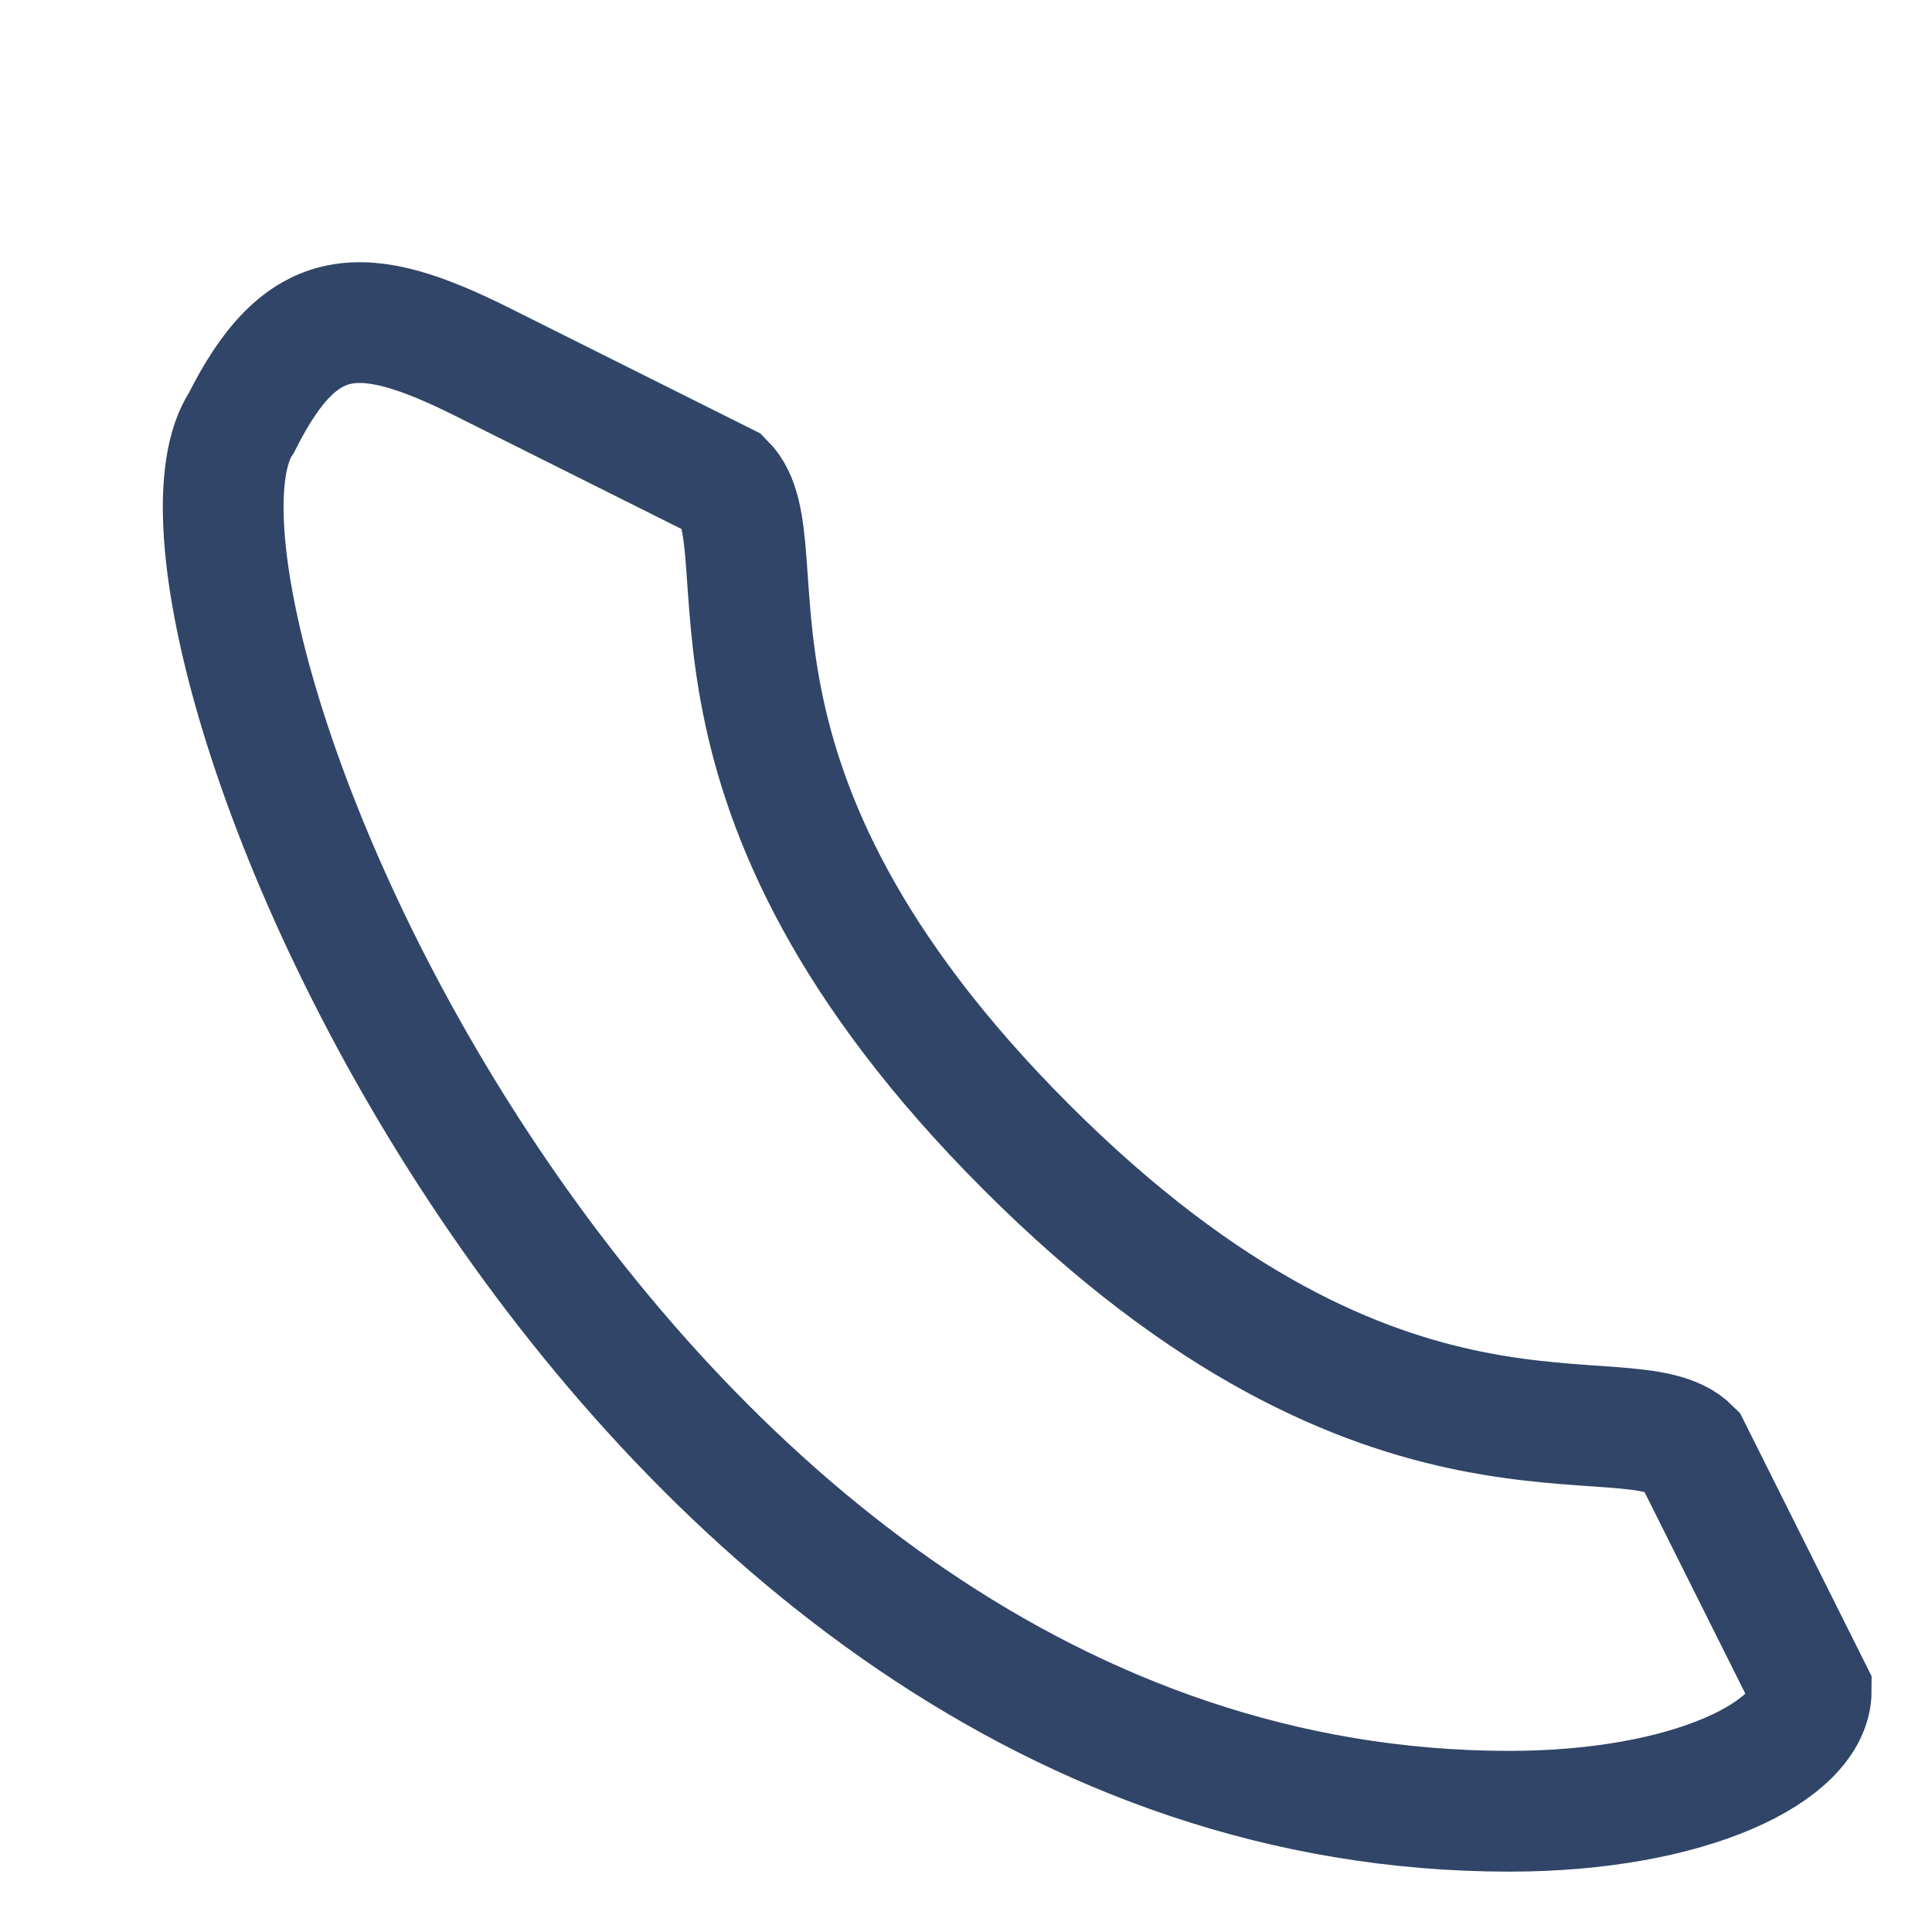 <?xml version="1.0" encoding="UTF-8"?>
<svg xmlns="http://www.w3.org/2000/svg" width="32" height="32" viewBox="0 0 32 32"><path d="M8 6l4 2c1 1-1 5 5 11s10 4 11 5l2 4c0 1-2 2-5 2C10 30 2 10 4 7c1-2 2-2 4-1z" fill="none" stroke="#304567" stroke-width="2"/></svg>
